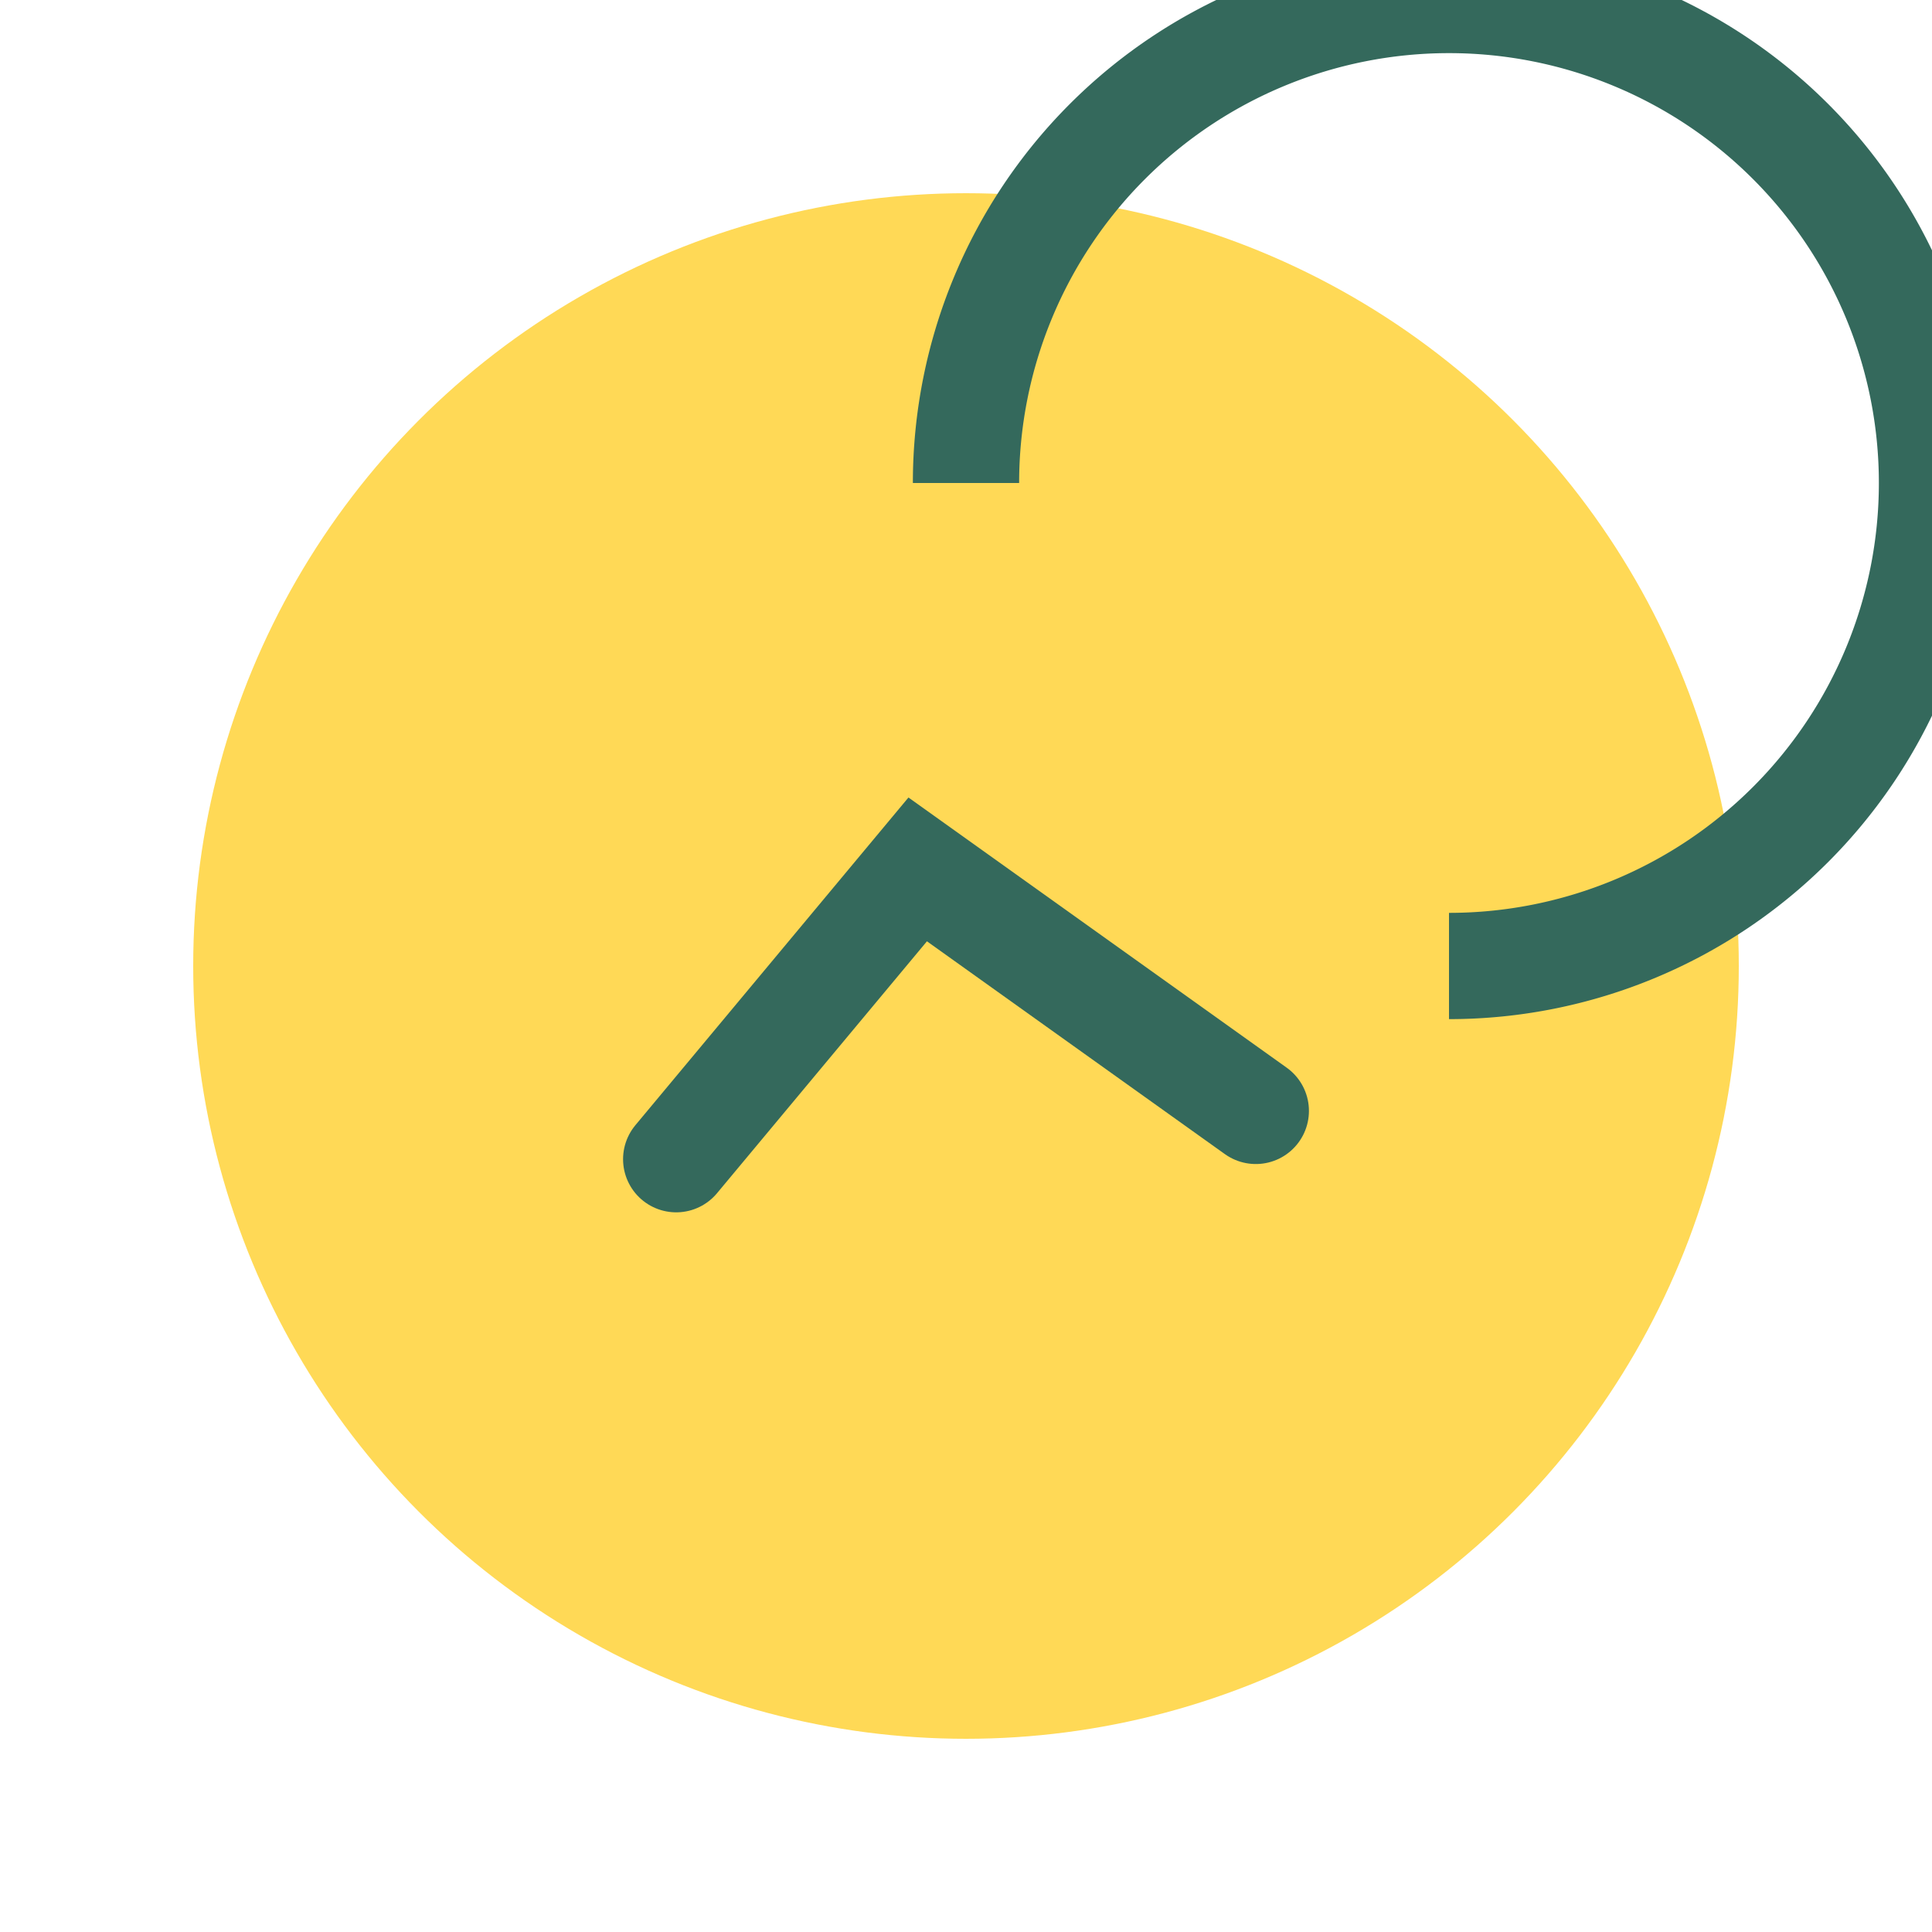 <?xml version="1.0" encoding="UTF-8"?>
<svg xmlns="http://www.w3.org/2000/svg" width="40" height="40" viewBox="0 0 40 40"><circle cx="20" cy="20" r="16" fill="#FFD956"/><path d="M20 10a10 10 0 1110 10" stroke="#34695C" stroke-width="2.2" fill="none"/><path d="M14 24l5-6 7 5" stroke="#34695C" stroke-width="2.2" fill="none" stroke-linecap="round"/></svg>